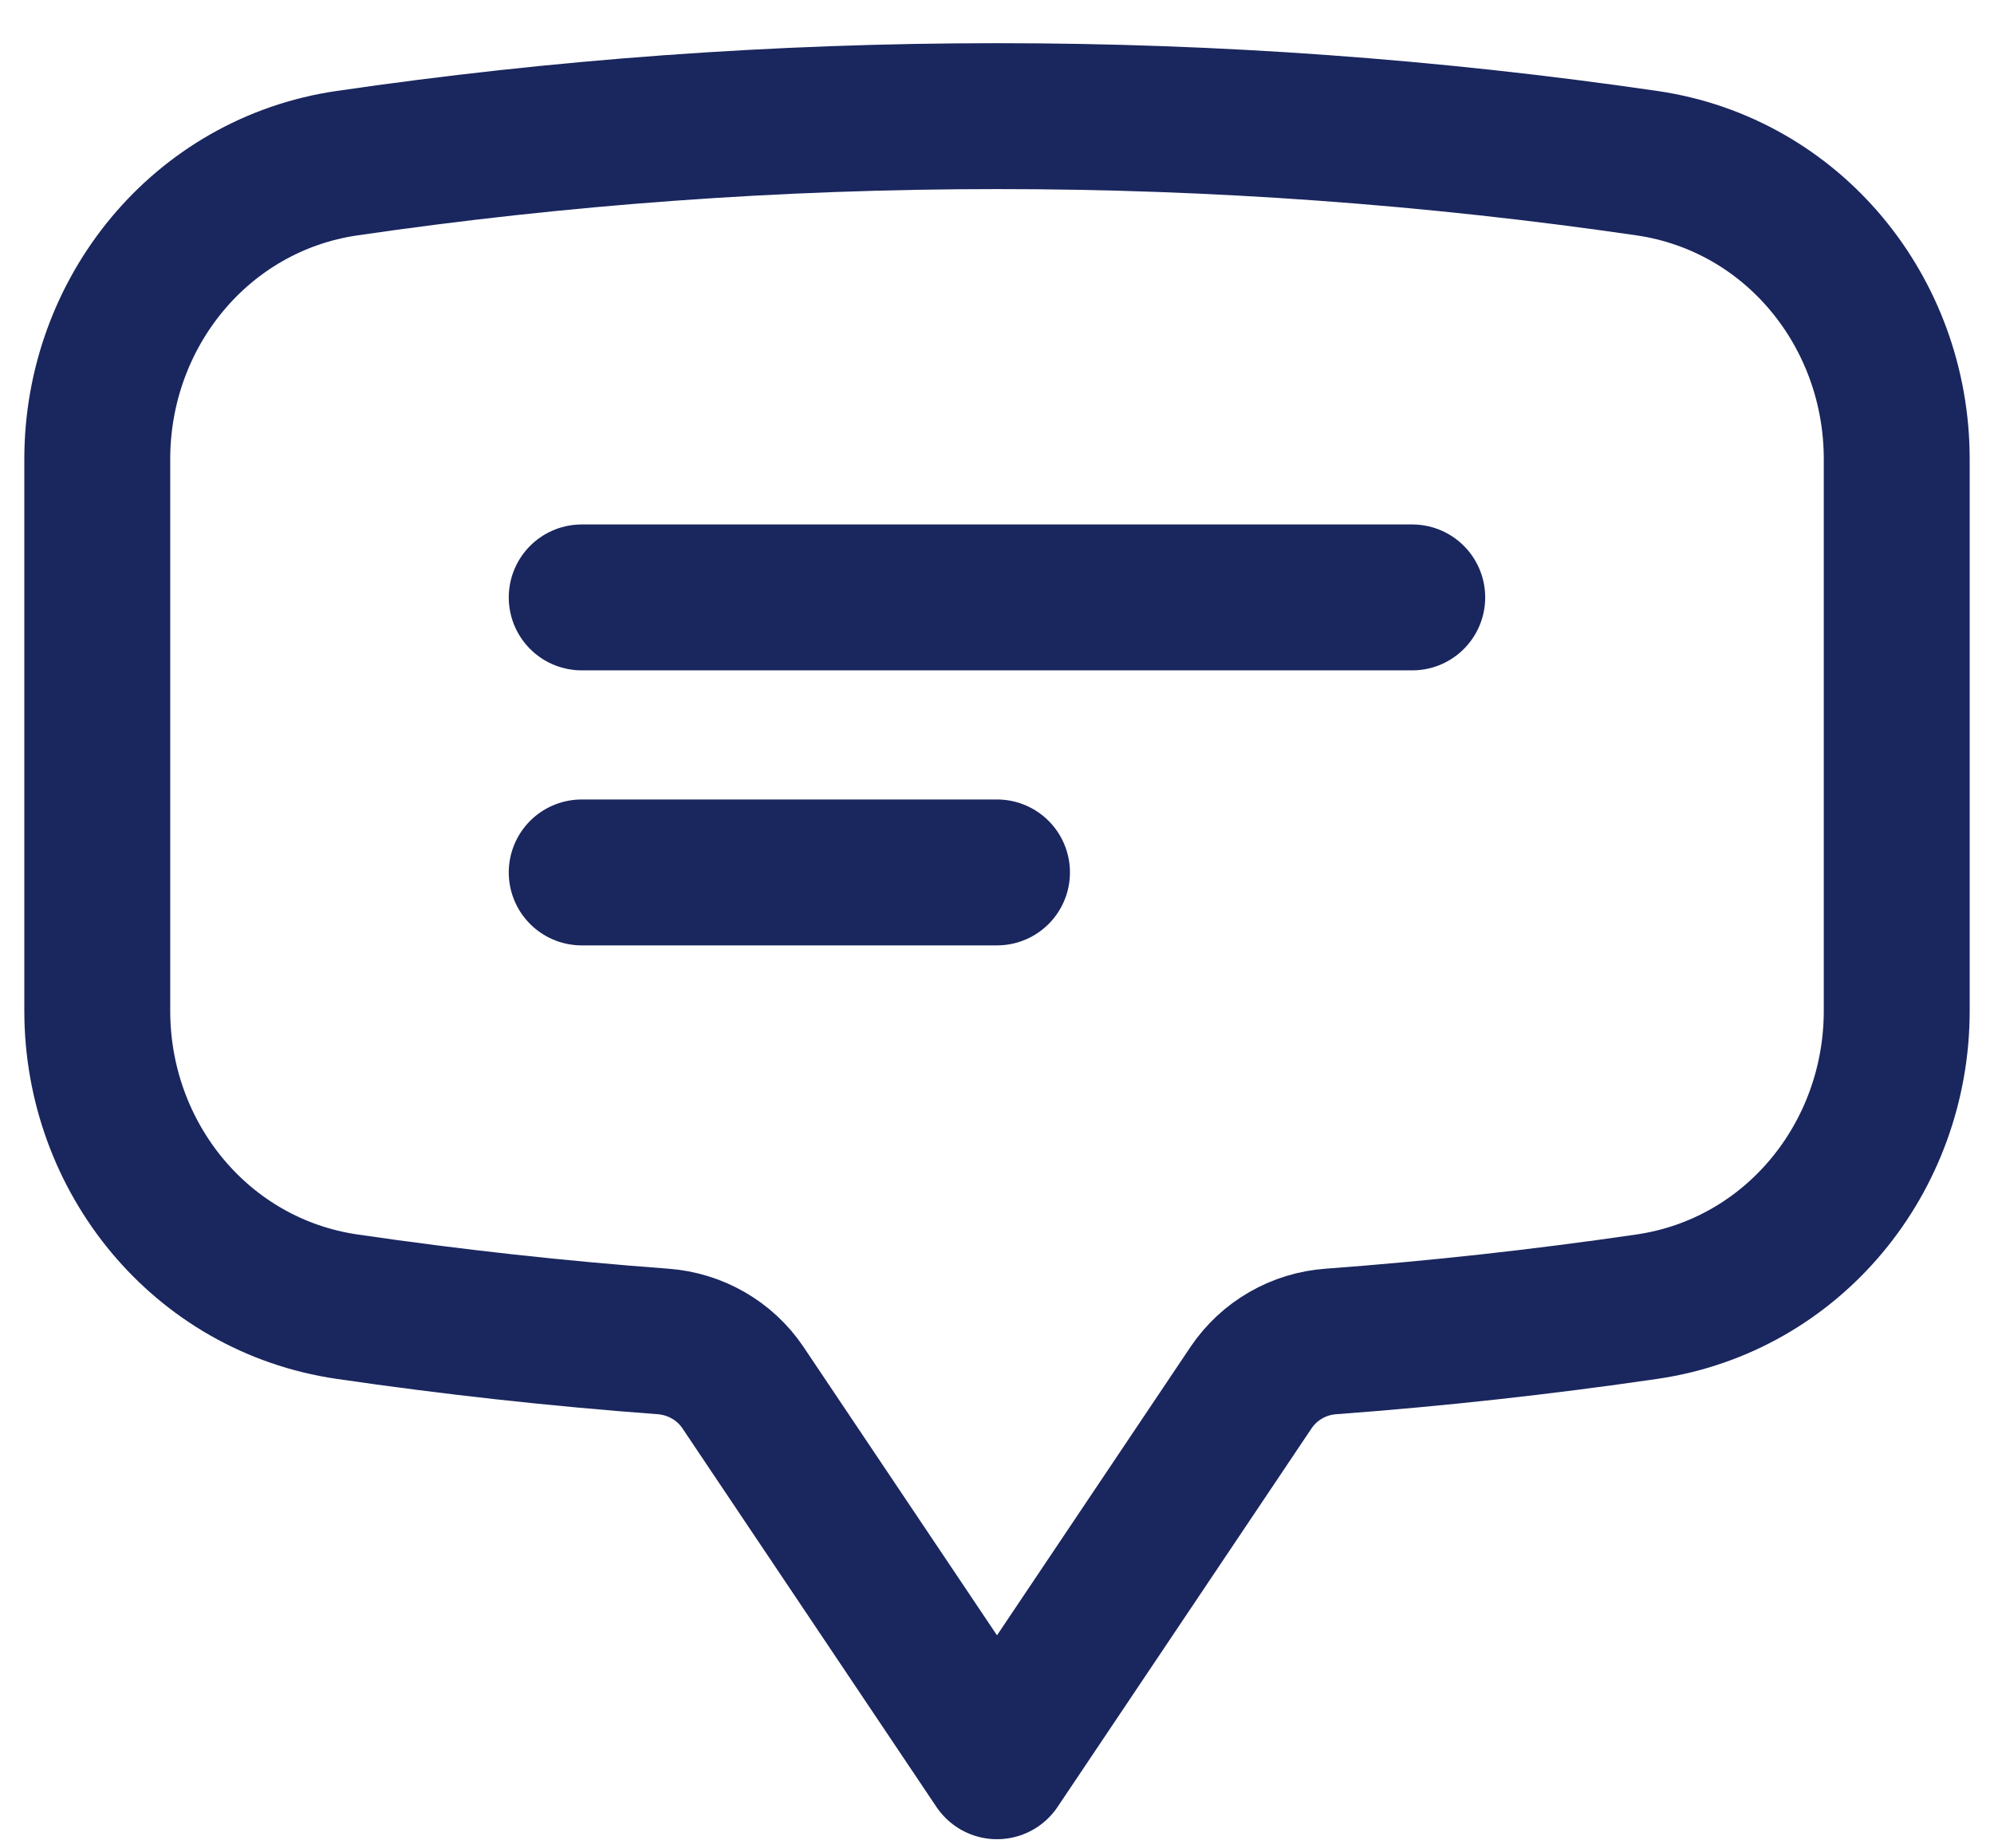 <svg width="41" height="38" viewBox="0 0 41 38" fill="none" xmlns="http://www.w3.org/2000/svg">
<path d="M11.961 12.284H29.038M11.961 17.939H20.5M2 20.785C2 23.801 4.131 26.429 7.136 26.868C9.279 27.181 11.444 27.421 13.631 27.583C14.295 27.632 14.903 27.979 15.273 28.527L20.5 36.318L25.727 28.527C25.911 28.256 26.154 28.03 26.438 27.867C26.723 27.703 27.041 27.606 27.369 27.583C29.542 27.422 31.708 27.183 33.864 26.868C36.869 26.429 39 23.803 39 20.784V9.44C39 6.42 36.869 3.794 33.864 3.355C29.439 2.71 24.972 2.387 20.5 2.388C15.961 2.388 11.499 2.718 7.136 3.355C4.131 3.794 2 6.422 2 9.44V20.784V20.785Z" stroke="#1A265E" stroke-width="3" stroke-linecap="round" stroke-linejoin="round"/>
</svg>
